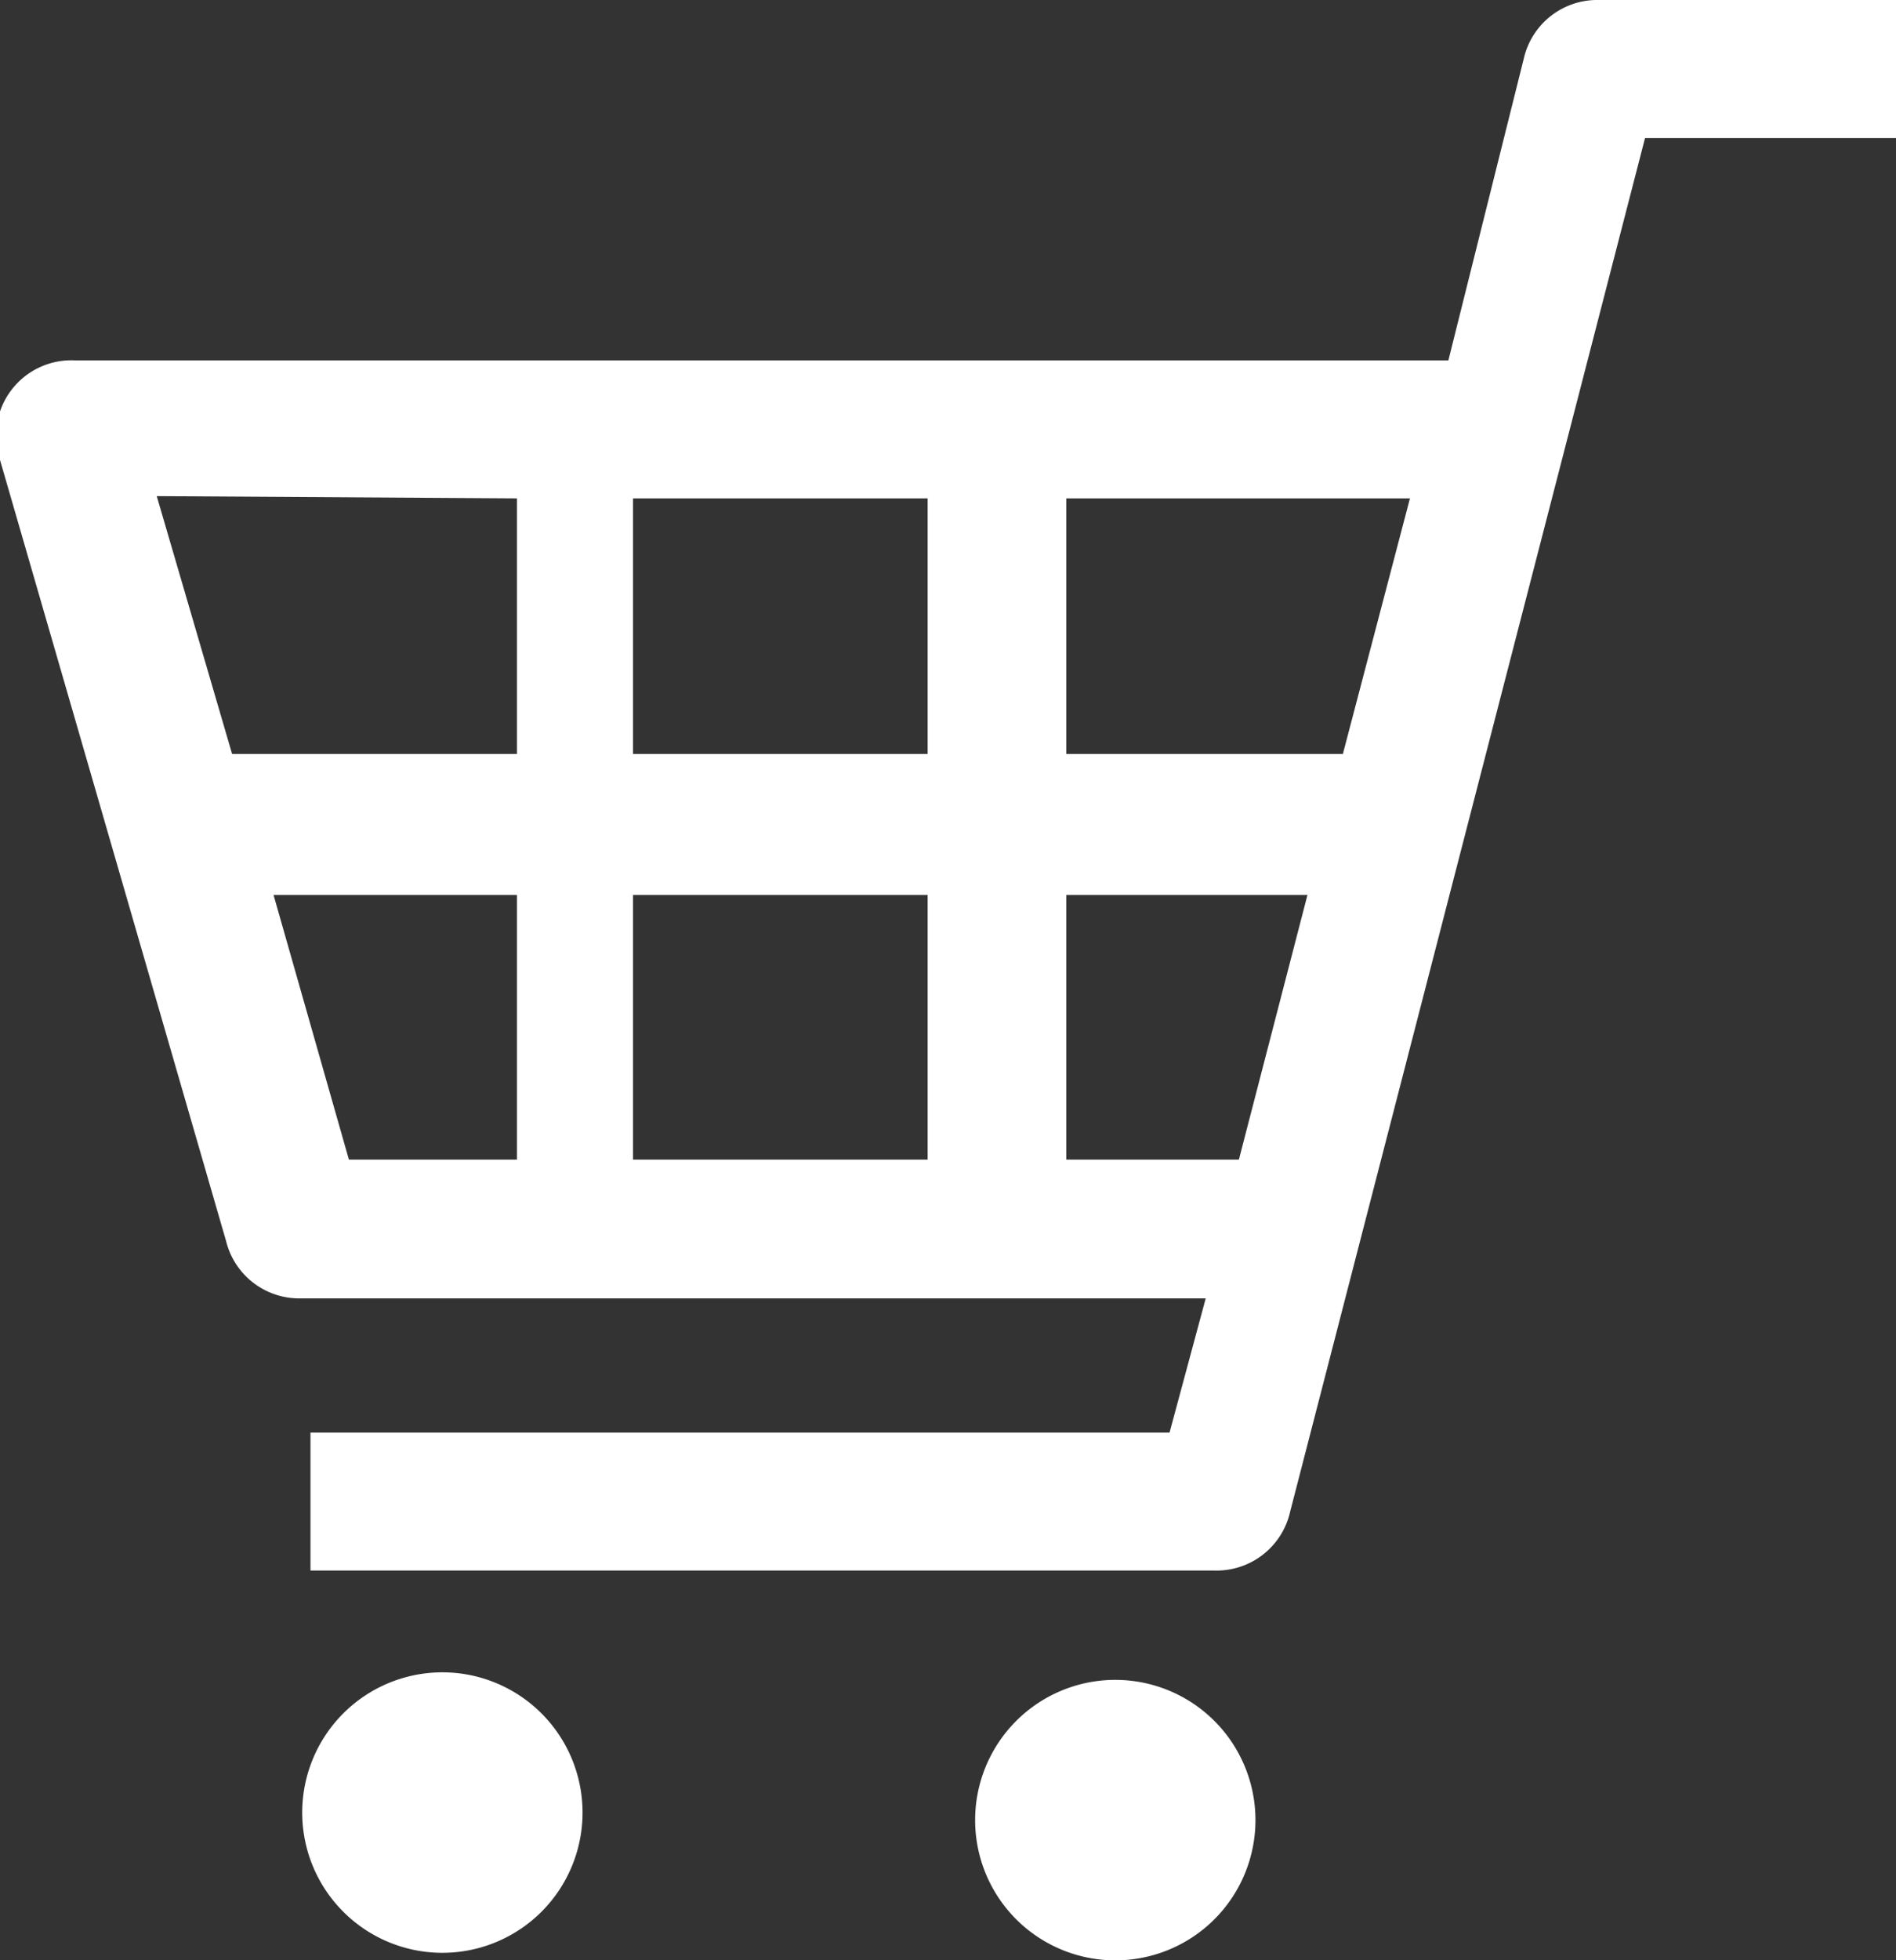 <svg xmlns="http://www.w3.org/2000/svg" width="25.16" height="26" viewBox="0 0 25.16 26"><rect x="0" y="0" width="25.16" height="26" fill="#333333" stroke="none"/><defs><style>.cls-1{fill:#fff;}</style></defs><title>icon-cart</title><g id="レイヤー_2" data-name="レイヤー 2"><g id="_00_共通部分" data-name="00_共通部分"><path class="cls-1" d="M21.22,0a1,1,0,0,0-1,.78l-1,4H1A1,1,0,0,0,0,6.1L3,16.46a1,1,0,0,0,1,.76H16L15.52,19H4.12v1.83h12a1,1,0,0,0,1-.78L21.83,1.83h3.33V0ZM17.35,11.87l-.91,3.51H14.15V11.87Zm1.36-5.26L17.82,10H14.15V6.61Zm-6.4,5.26v3.51H8.4V11.87Zm0-5.26V10H8.4V6.61Zm-5.45,0V10H3.08l-1-3.42Zm0,5.26v3.51H4.63l-1-3.51Z"/><path class="cls-1" d="M5.87,22.18A1.86,1.86,0,1,0,7.73,24,1.86,1.86,0,0,0,5.87,22.18Z"/><path class="cls-1" d="M14.8,22.28a1.86,1.86,0,1,0,1.86,1.86A1.86,1.86,0,0,0,14.8,22.28Z"/></g></g></svg>